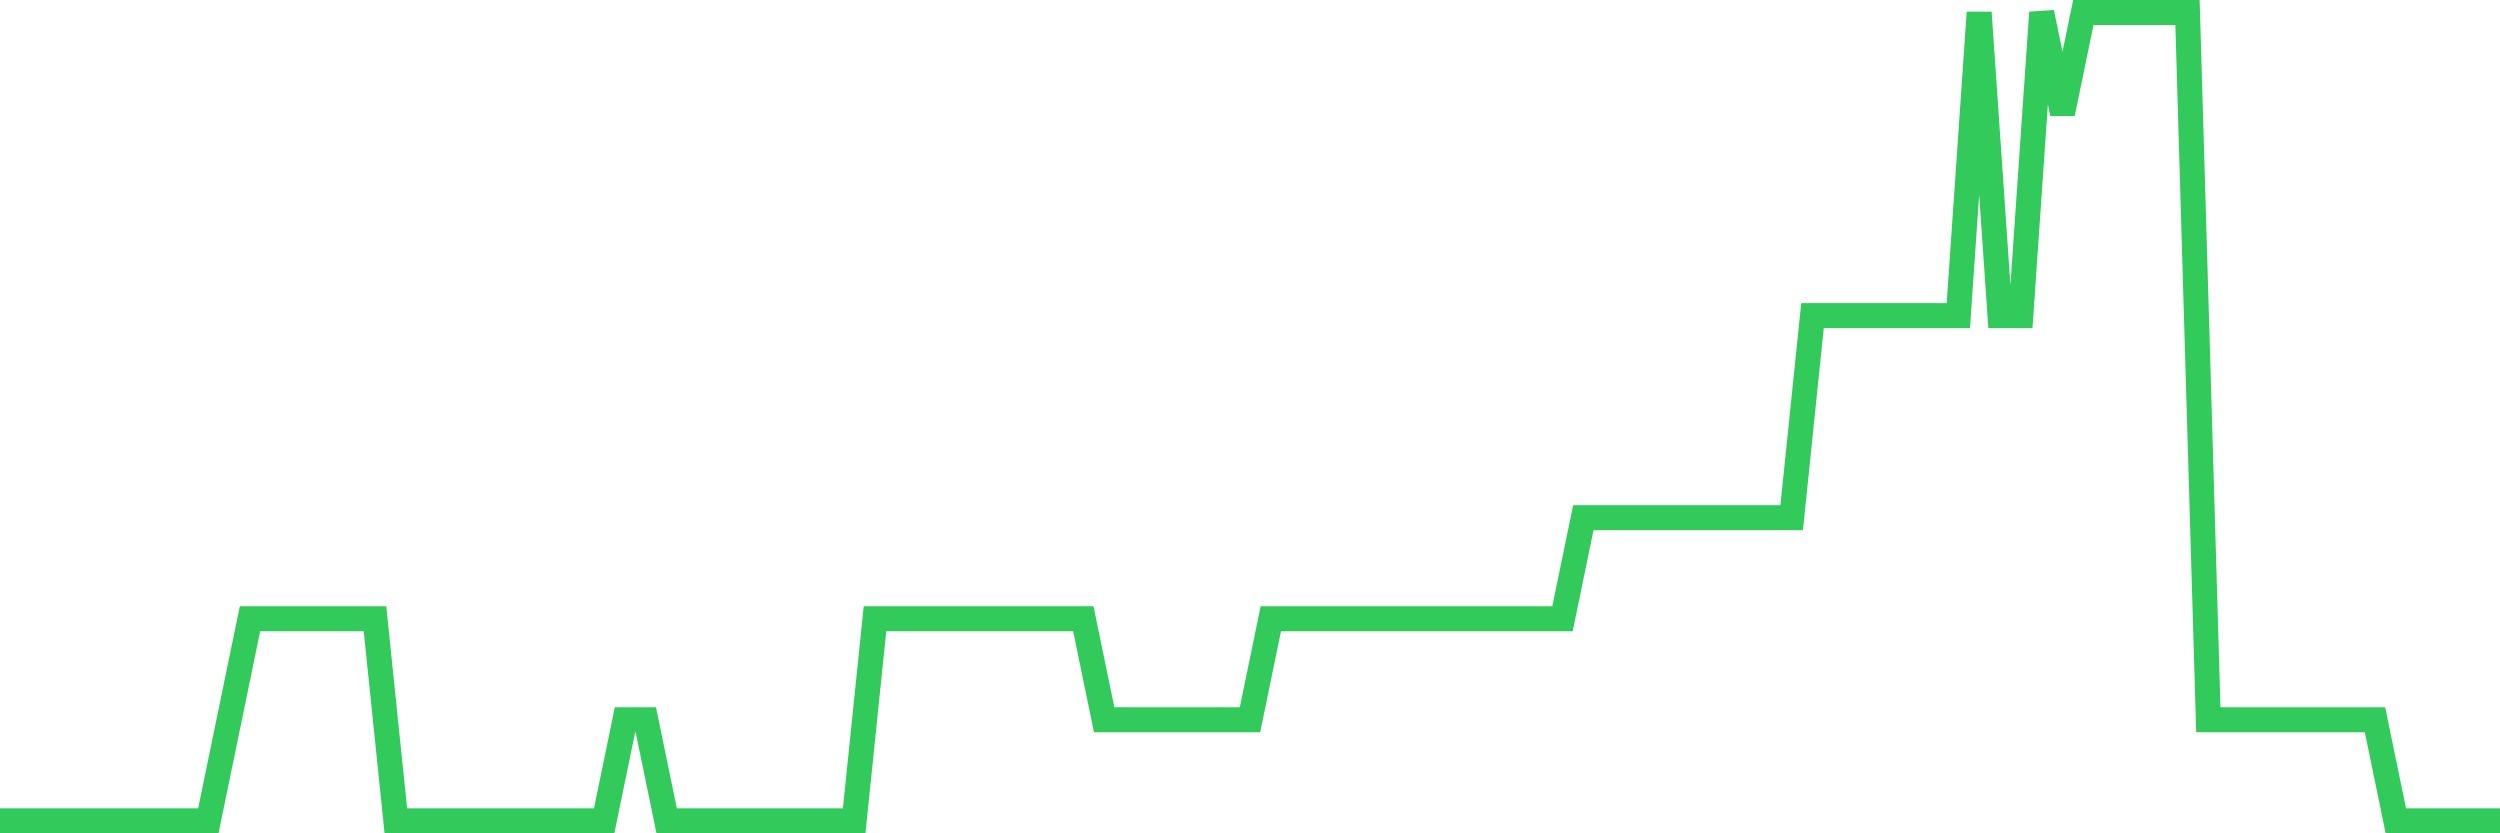 <svg
  xmlns="http://www.w3.org/2000/svg"
  xmlns:xlink="http://www.w3.org/1999/xlink"
  width="120"
  height="40"
  viewBox="0 0 120 40"
  preserveAspectRatio="none"
>
  <polyline
    points="0,39.4 1,39.4 2,39.4 3,39.4 4,39.4 5,39.4 6,39.4 7,39.4 8,39.4 9,39.4 10,39.4 11,34.55 12,29.7 13,29.7 14,29.7 15,29.7 16,29.7 17,29.7 18,29.7 19,39.4 20,39.4 21,39.4 22,39.4 23,39.4 24,39.4 25,39.4 26,39.4 27,39.4 28,39.4 29,39.4 30,34.55 31,34.55 32,39.4 33,39.4 34,39.4 35,39.4 36,39.4 37,39.4 38,39.4 39,39.4 40,39.4 41,39.4 42,29.7 43,29.7 44,29.7 45,29.7 46,29.7 47,29.7 48,29.7 49,29.7 50,29.7 51,29.7 52,29.7 53,34.55 54,34.55 55,34.55 56,34.55 57,34.55 58,34.55 59,34.55 60,34.55 61,29.7 62,29.7 63,29.7 64,29.7 65,29.7 66,29.7 67,29.7 68,29.7 69,29.7 70,29.7 71,29.7 72,29.7 73,29.7 74,29.7 75,29.7 76,24.85 77,24.85 78,24.85 79,24.85 80,24.85 81,24.85 82,24.85 83,24.85 84,24.85 85,24.85 86,24.85 87,15.15 88,15.15 89,15.15 90,15.15 91,15.15 92,15.15 93,15.15 94,15.15 95,0.6 96,15.15 97,15.15 98,0.6 99,5.45 100,0.6 101,0.6 102,0.6 103,0.6 104,0.6 105,0.6 106,34.55 107,34.55 108,34.55 109,34.55 110,34.55 111,34.55 112,34.55 113,34.55 114,34.55 115,39.4 116,39.4 117,39.4 118,39.4 119,39.4 120,39.4"
    fill="none"
    stroke="#32ca5b"
    stroke-width="1.2"
  >
  </polyline>
</svg>